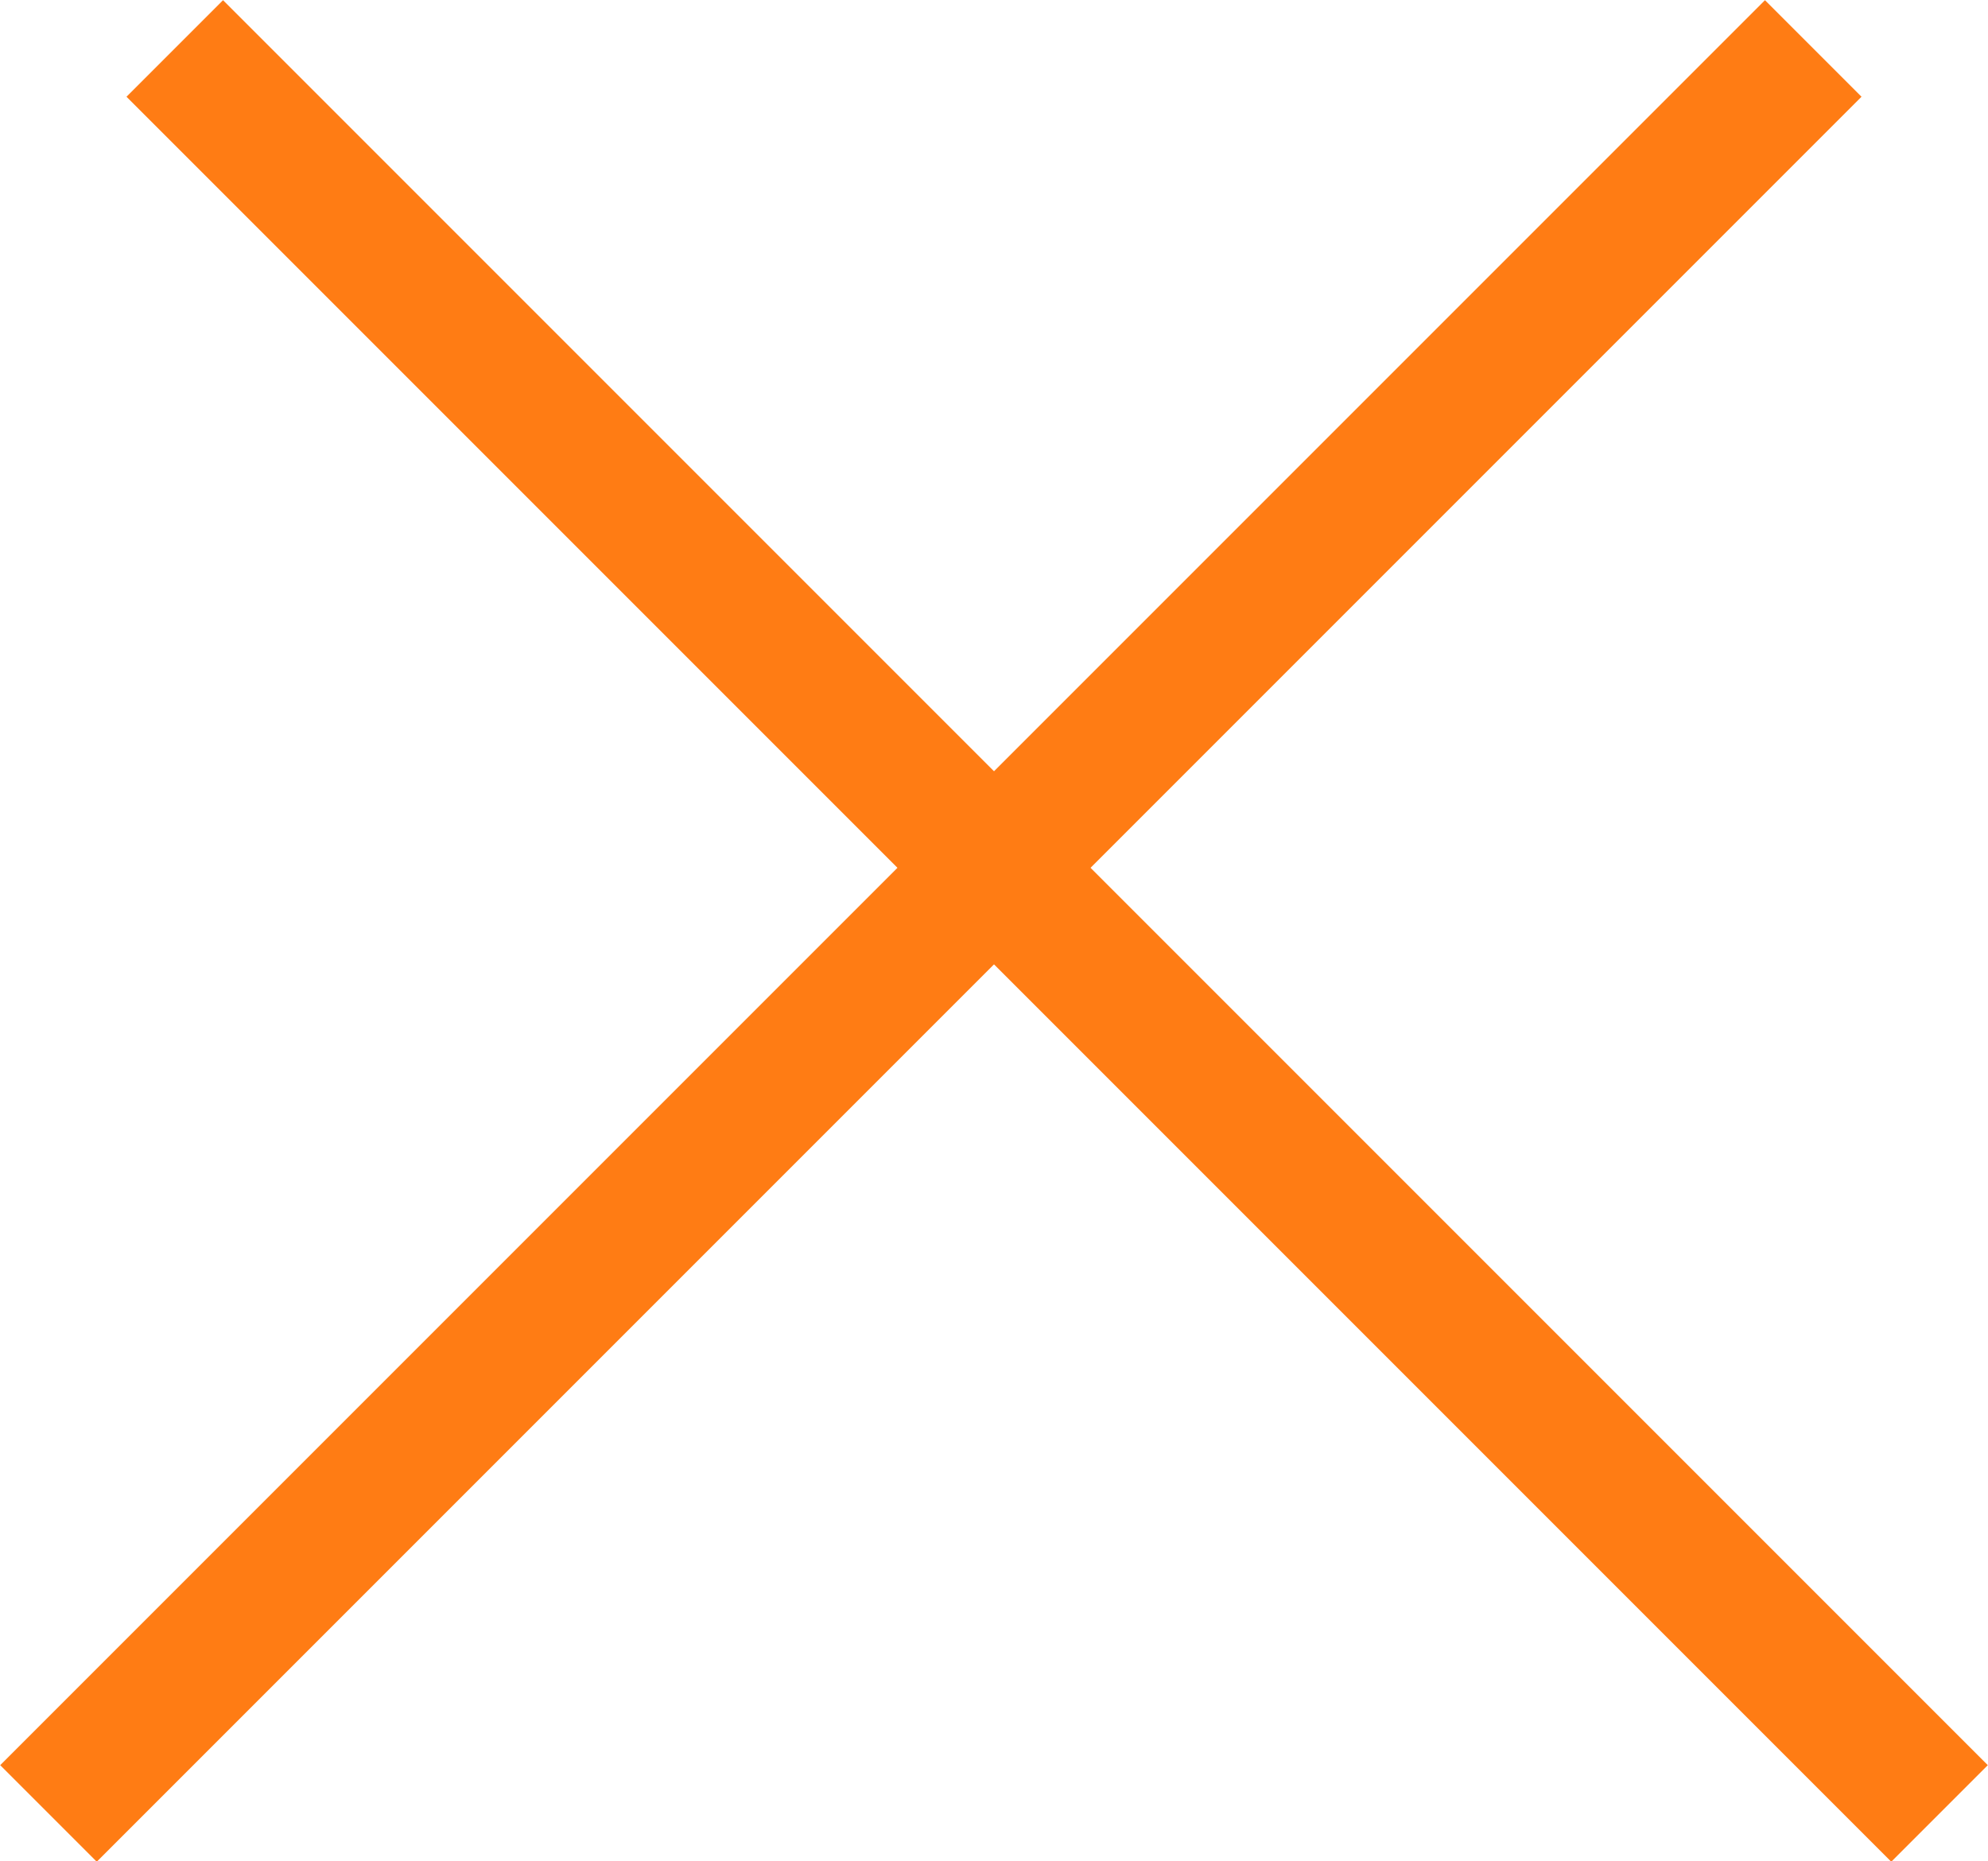 <?xml version="1.0" encoding="UTF-8"?> <svg xmlns="http://www.w3.org/2000/svg" xmlns:xlink="http://www.w3.org/1999/xlink" id="Layer_2" viewBox="0 0 29.12 27.26"><defs><style>.cls-1{stroke:#ff7c14;stroke-width:2px;}.cls-1,.cls-2{fill:none;}.cls-3{clip-path:url(#clippath);}</style><clipPath id="clippath"><rect class="cls-2" width="29.12" height="27.26"></rect></clipPath></defs><g id="Layer_1-2"><g class="cls-3"><line class="cls-1" x1="26.56" y1=".71" x2=".71" y2="26.56"></line><line class="cls-1" x1="2.56" y1=".71" x2="28.41" y2="26.56"></line></g></g></svg> 